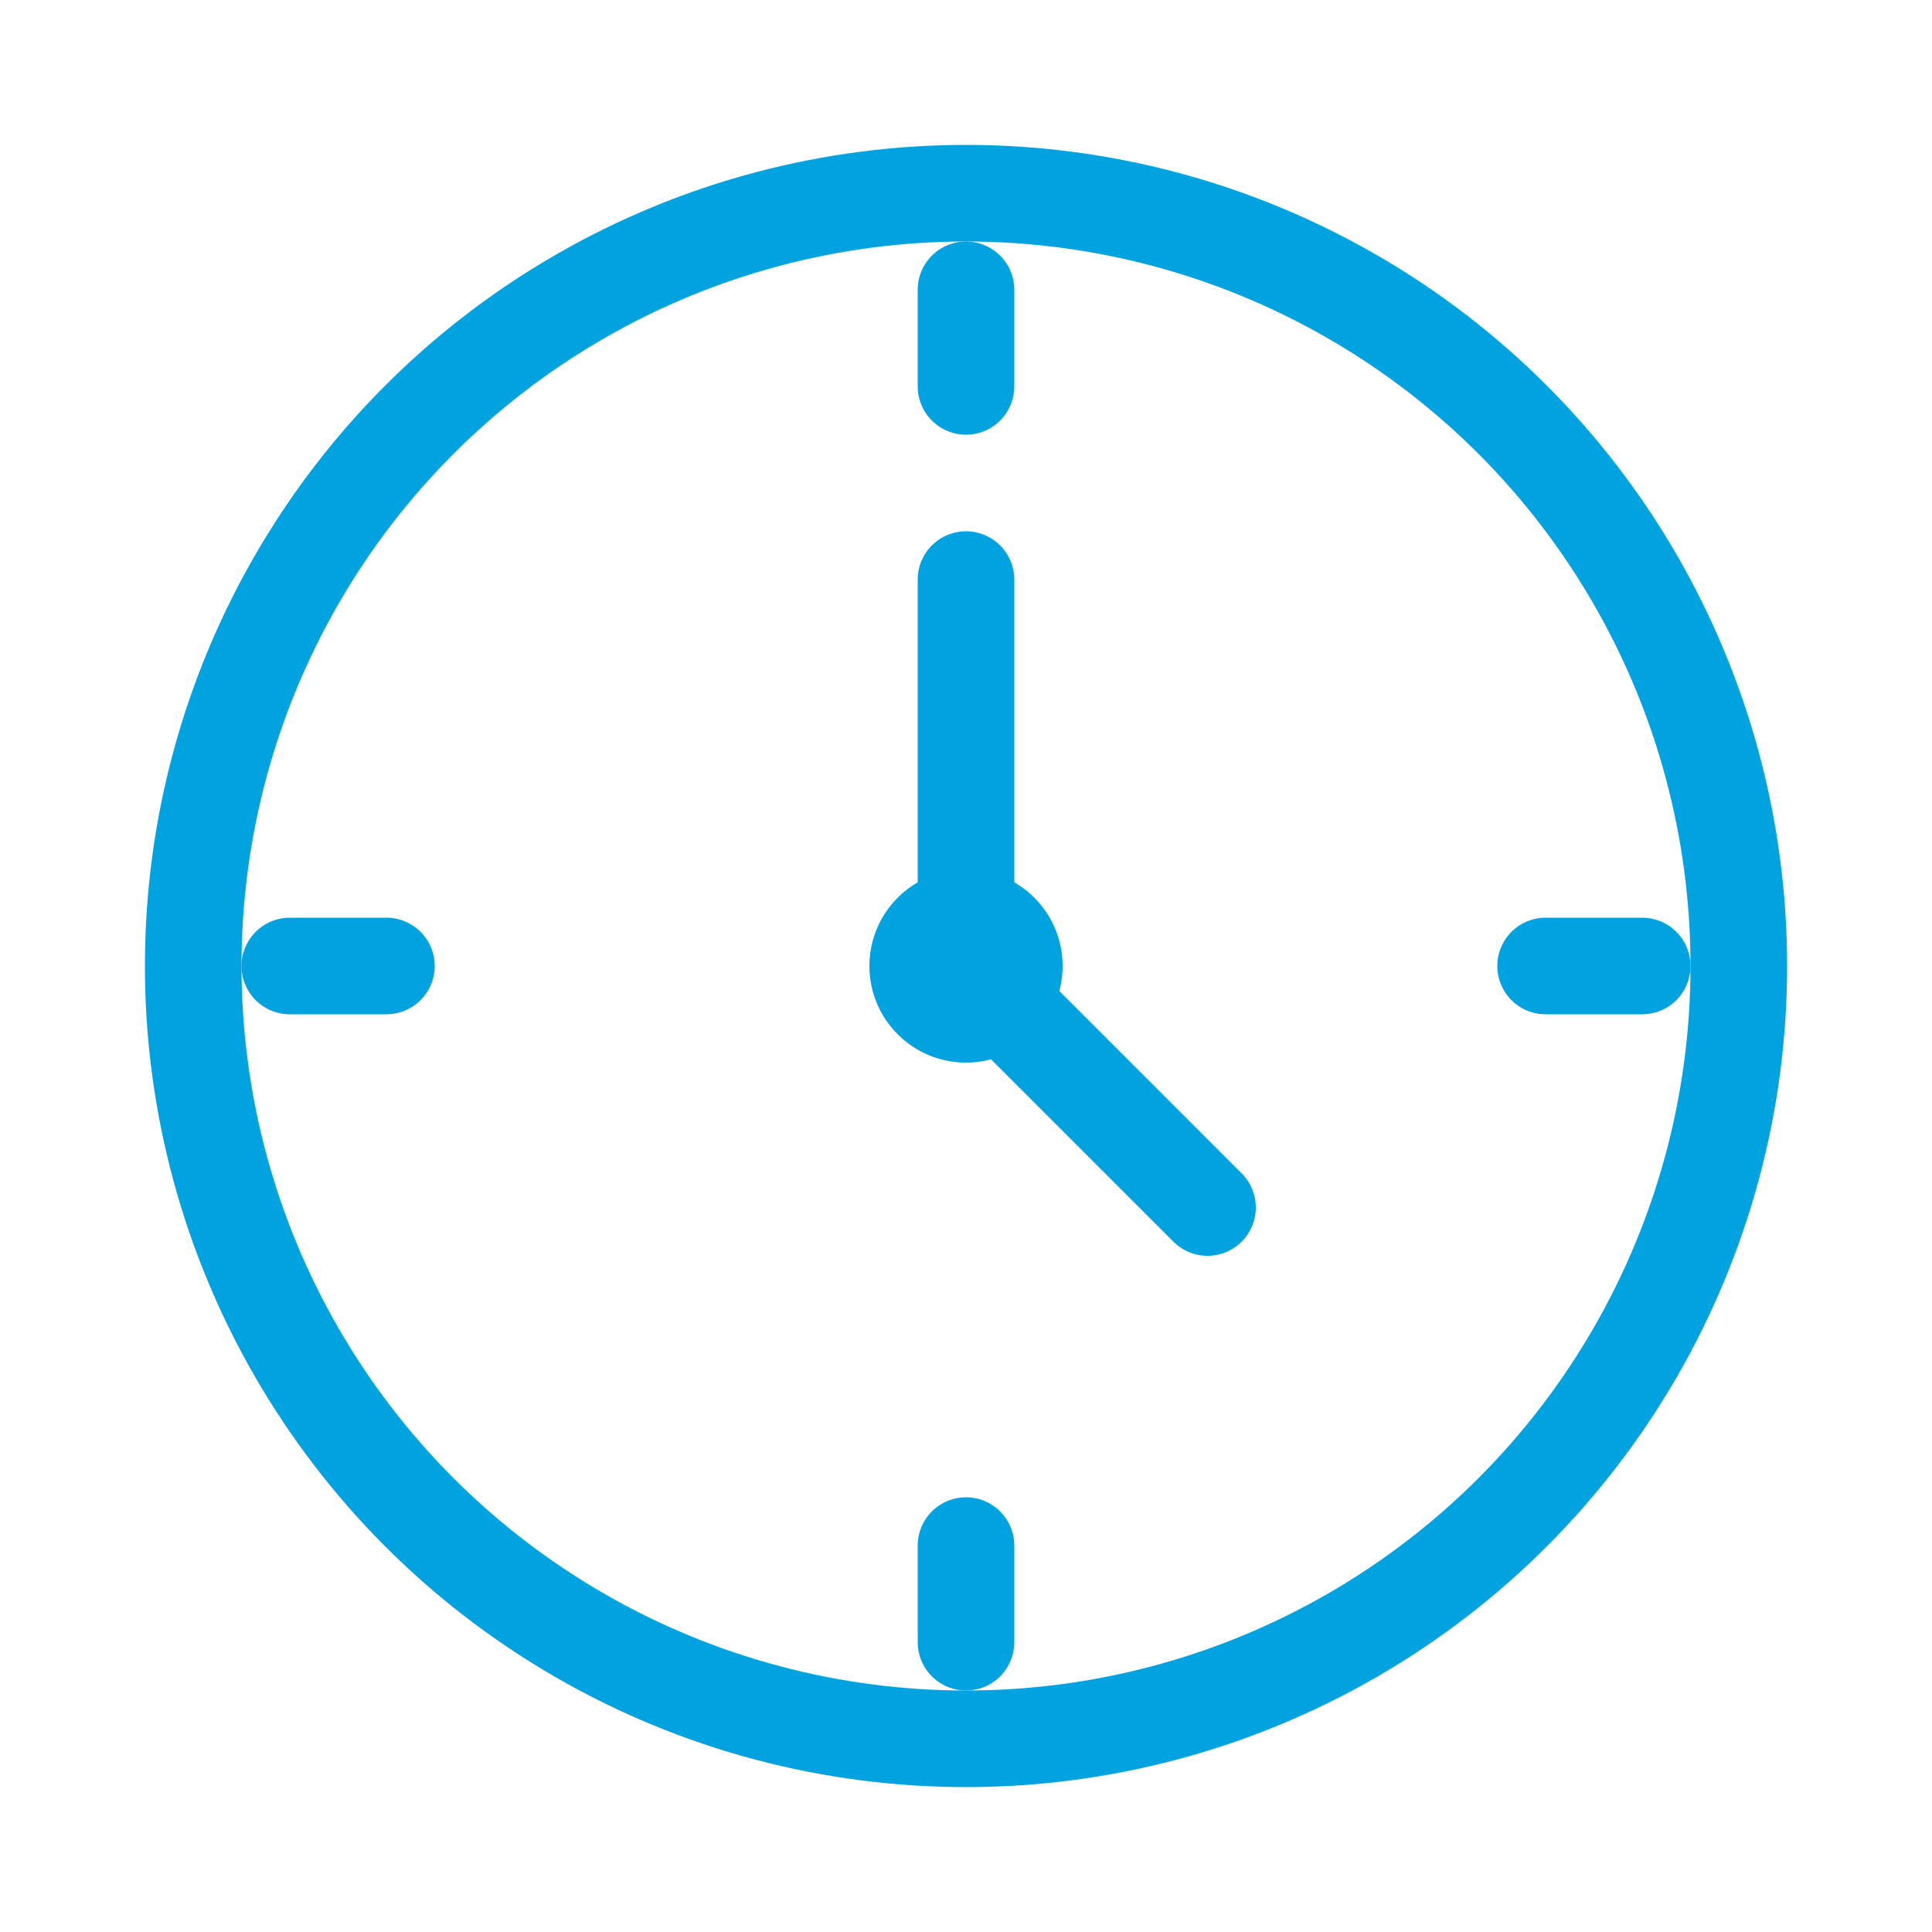 <svg width="40" height="40" viewBox="0 0 40 40" fill="none" xmlns="http://www.w3.org/2000/svg">
  <circle cx="20" cy="20" r="16" stroke="#00A3E0" stroke-width="2"/>
  <path d="M20 12V20L25 25" stroke="#00A3E0" stroke-width="2" stroke-linecap="round" stroke-linejoin="round"/>
  <circle cx="20" cy="20" r="2" fill="#00A3E0"/>
  <path d="M20 6V8" stroke="#00A3E0" stroke-width="2" stroke-linecap="round"/>
  <path d="M32 20L34 20" stroke="#00A3E0" stroke-width="2" stroke-linecap="round"/>
  <path d="M6 20L8 20" stroke="#00A3E0" stroke-width="2" stroke-linecap="round"/>
  <path d="M20 32L20 34" stroke="#00A3E0" stroke-width="2" stroke-linecap="round"/>
</svg> 